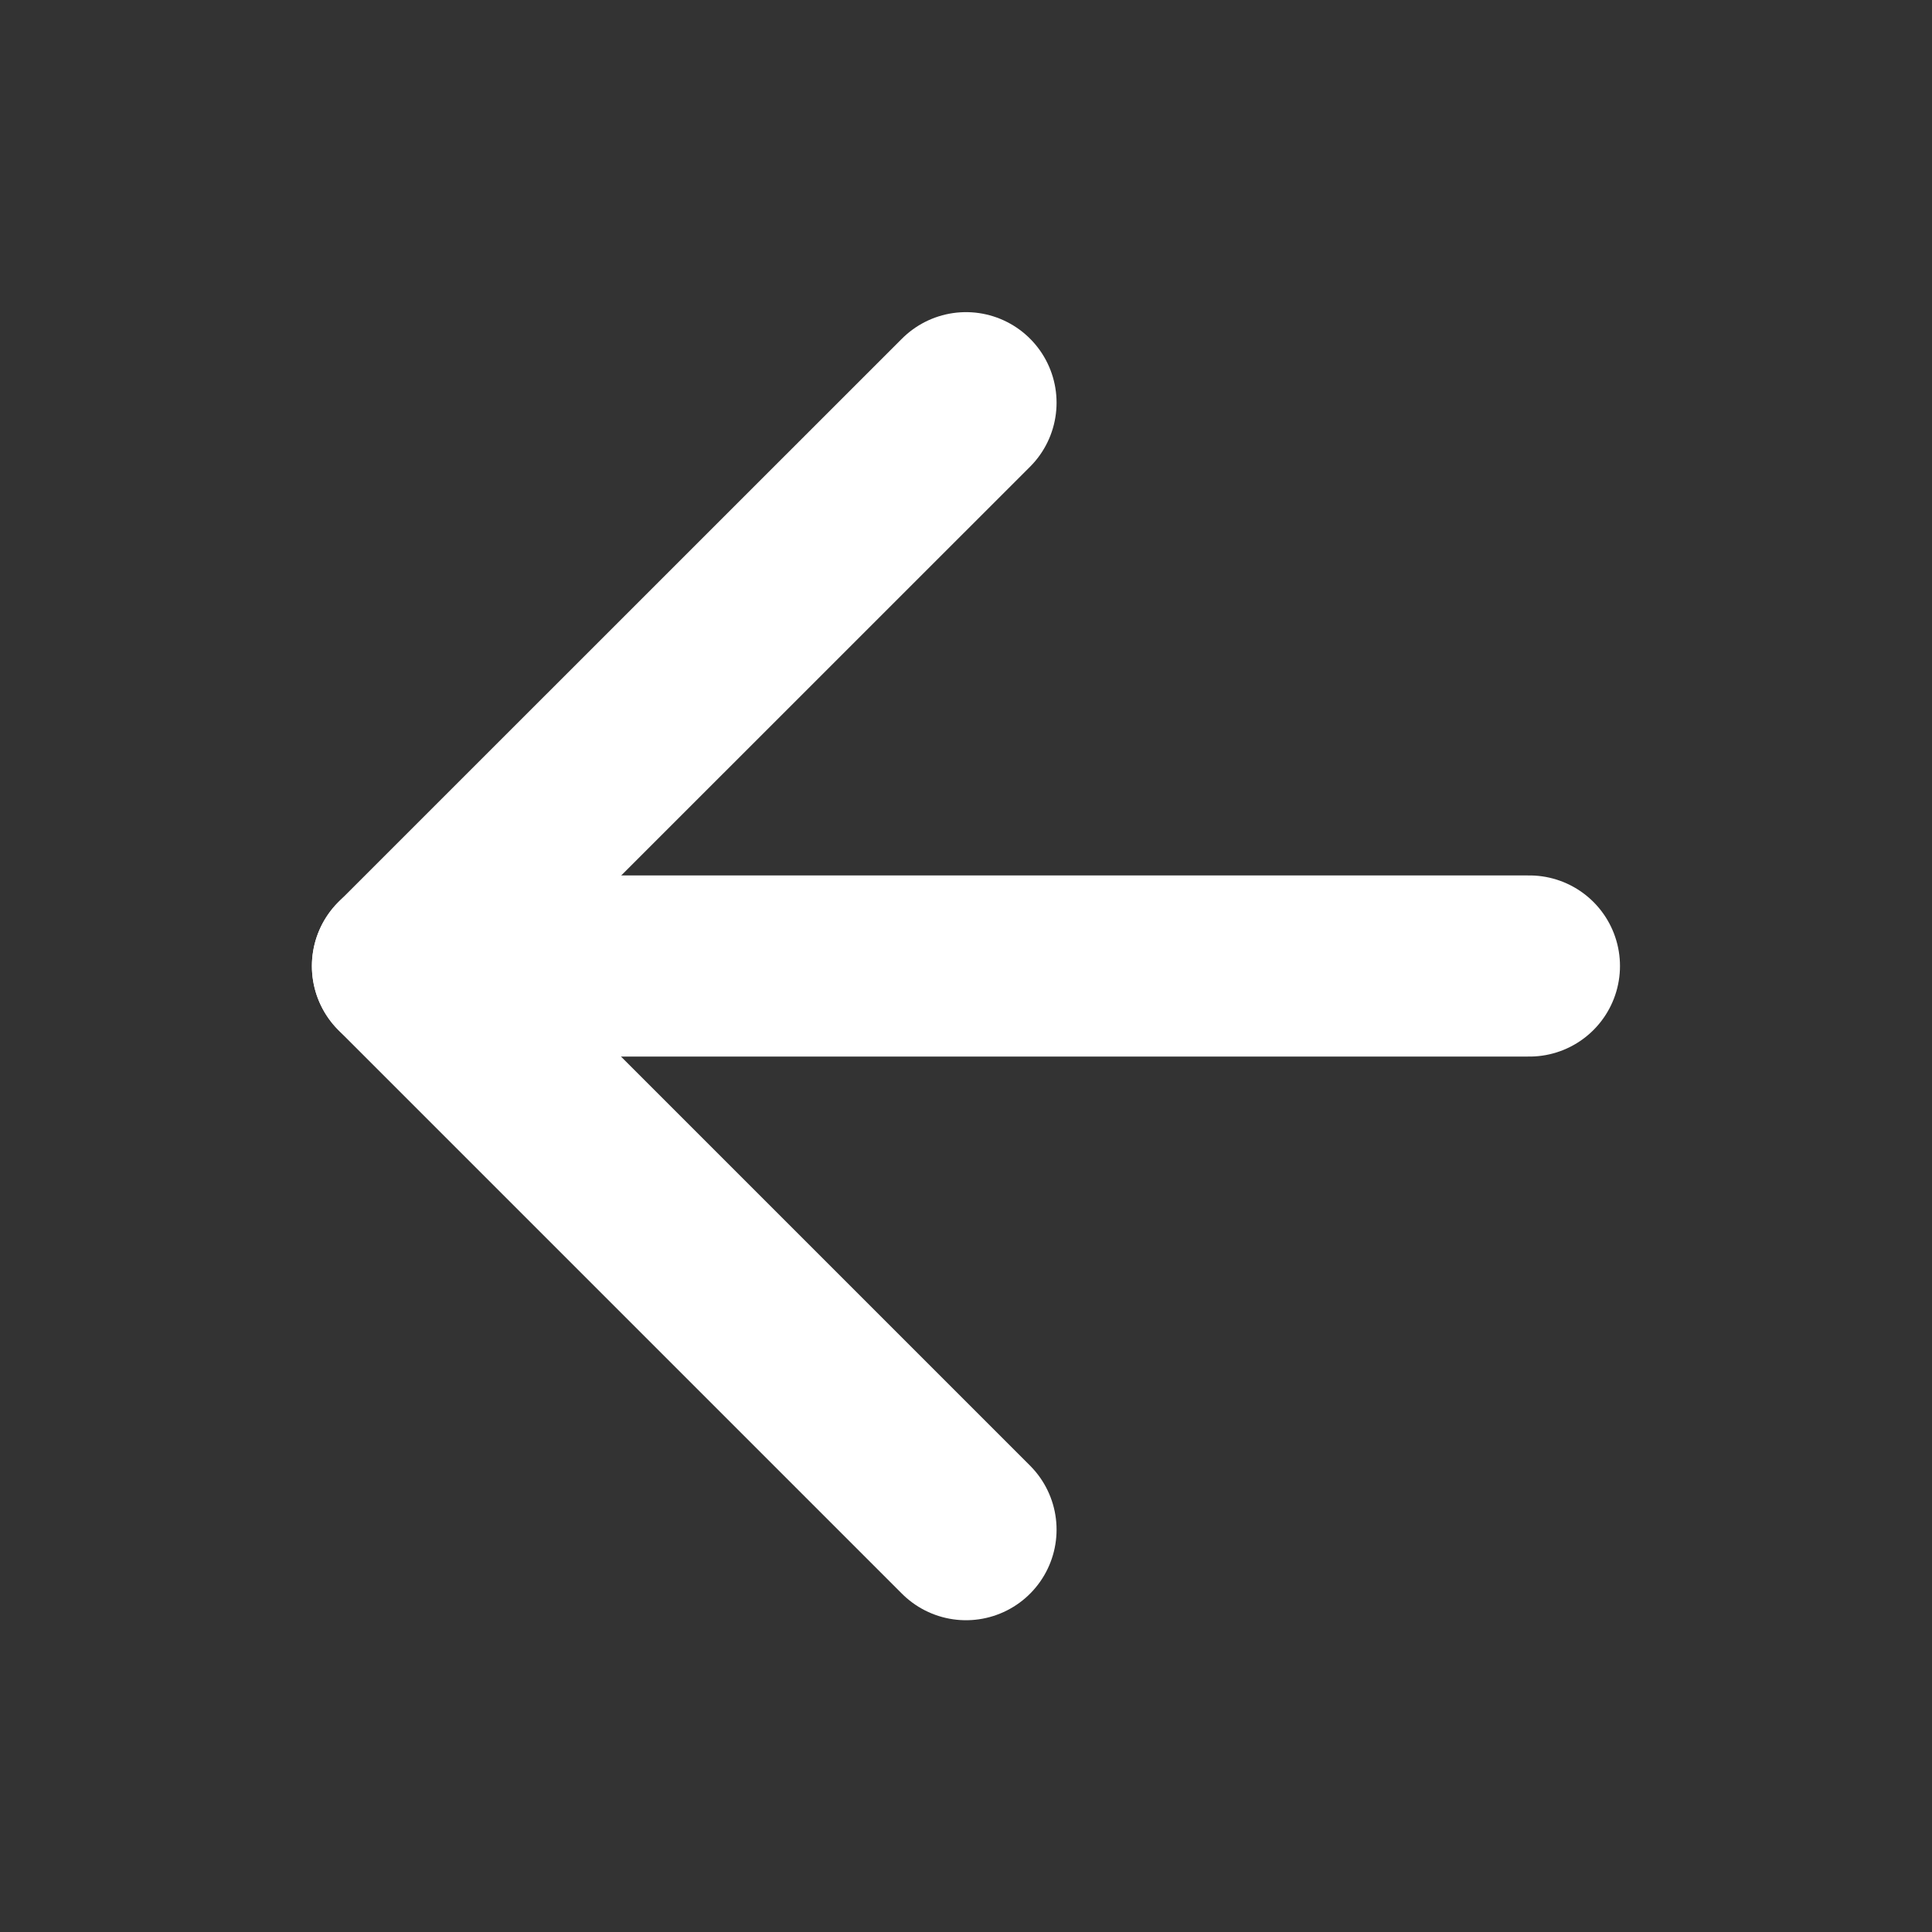 <svg width="16" height="16" viewBox="0 0 16 16" fill="none" xmlns="http://www.w3.org/2000/svg">
<rect x="0" y="0" width="16" height="16" fill="#333333" stroke="none"/>
<path d="M12.666 8L3.333 8" stroke="white" stroke-width="1.5" stroke-linecap="round" stroke-linejoin="round"/>
<path d="M8 12.668L3.333 8.001L8 3.335" stroke="white" stroke-width="1.5" stroke-linecap="round" stroke-linejoin="round"/>
</svg>
